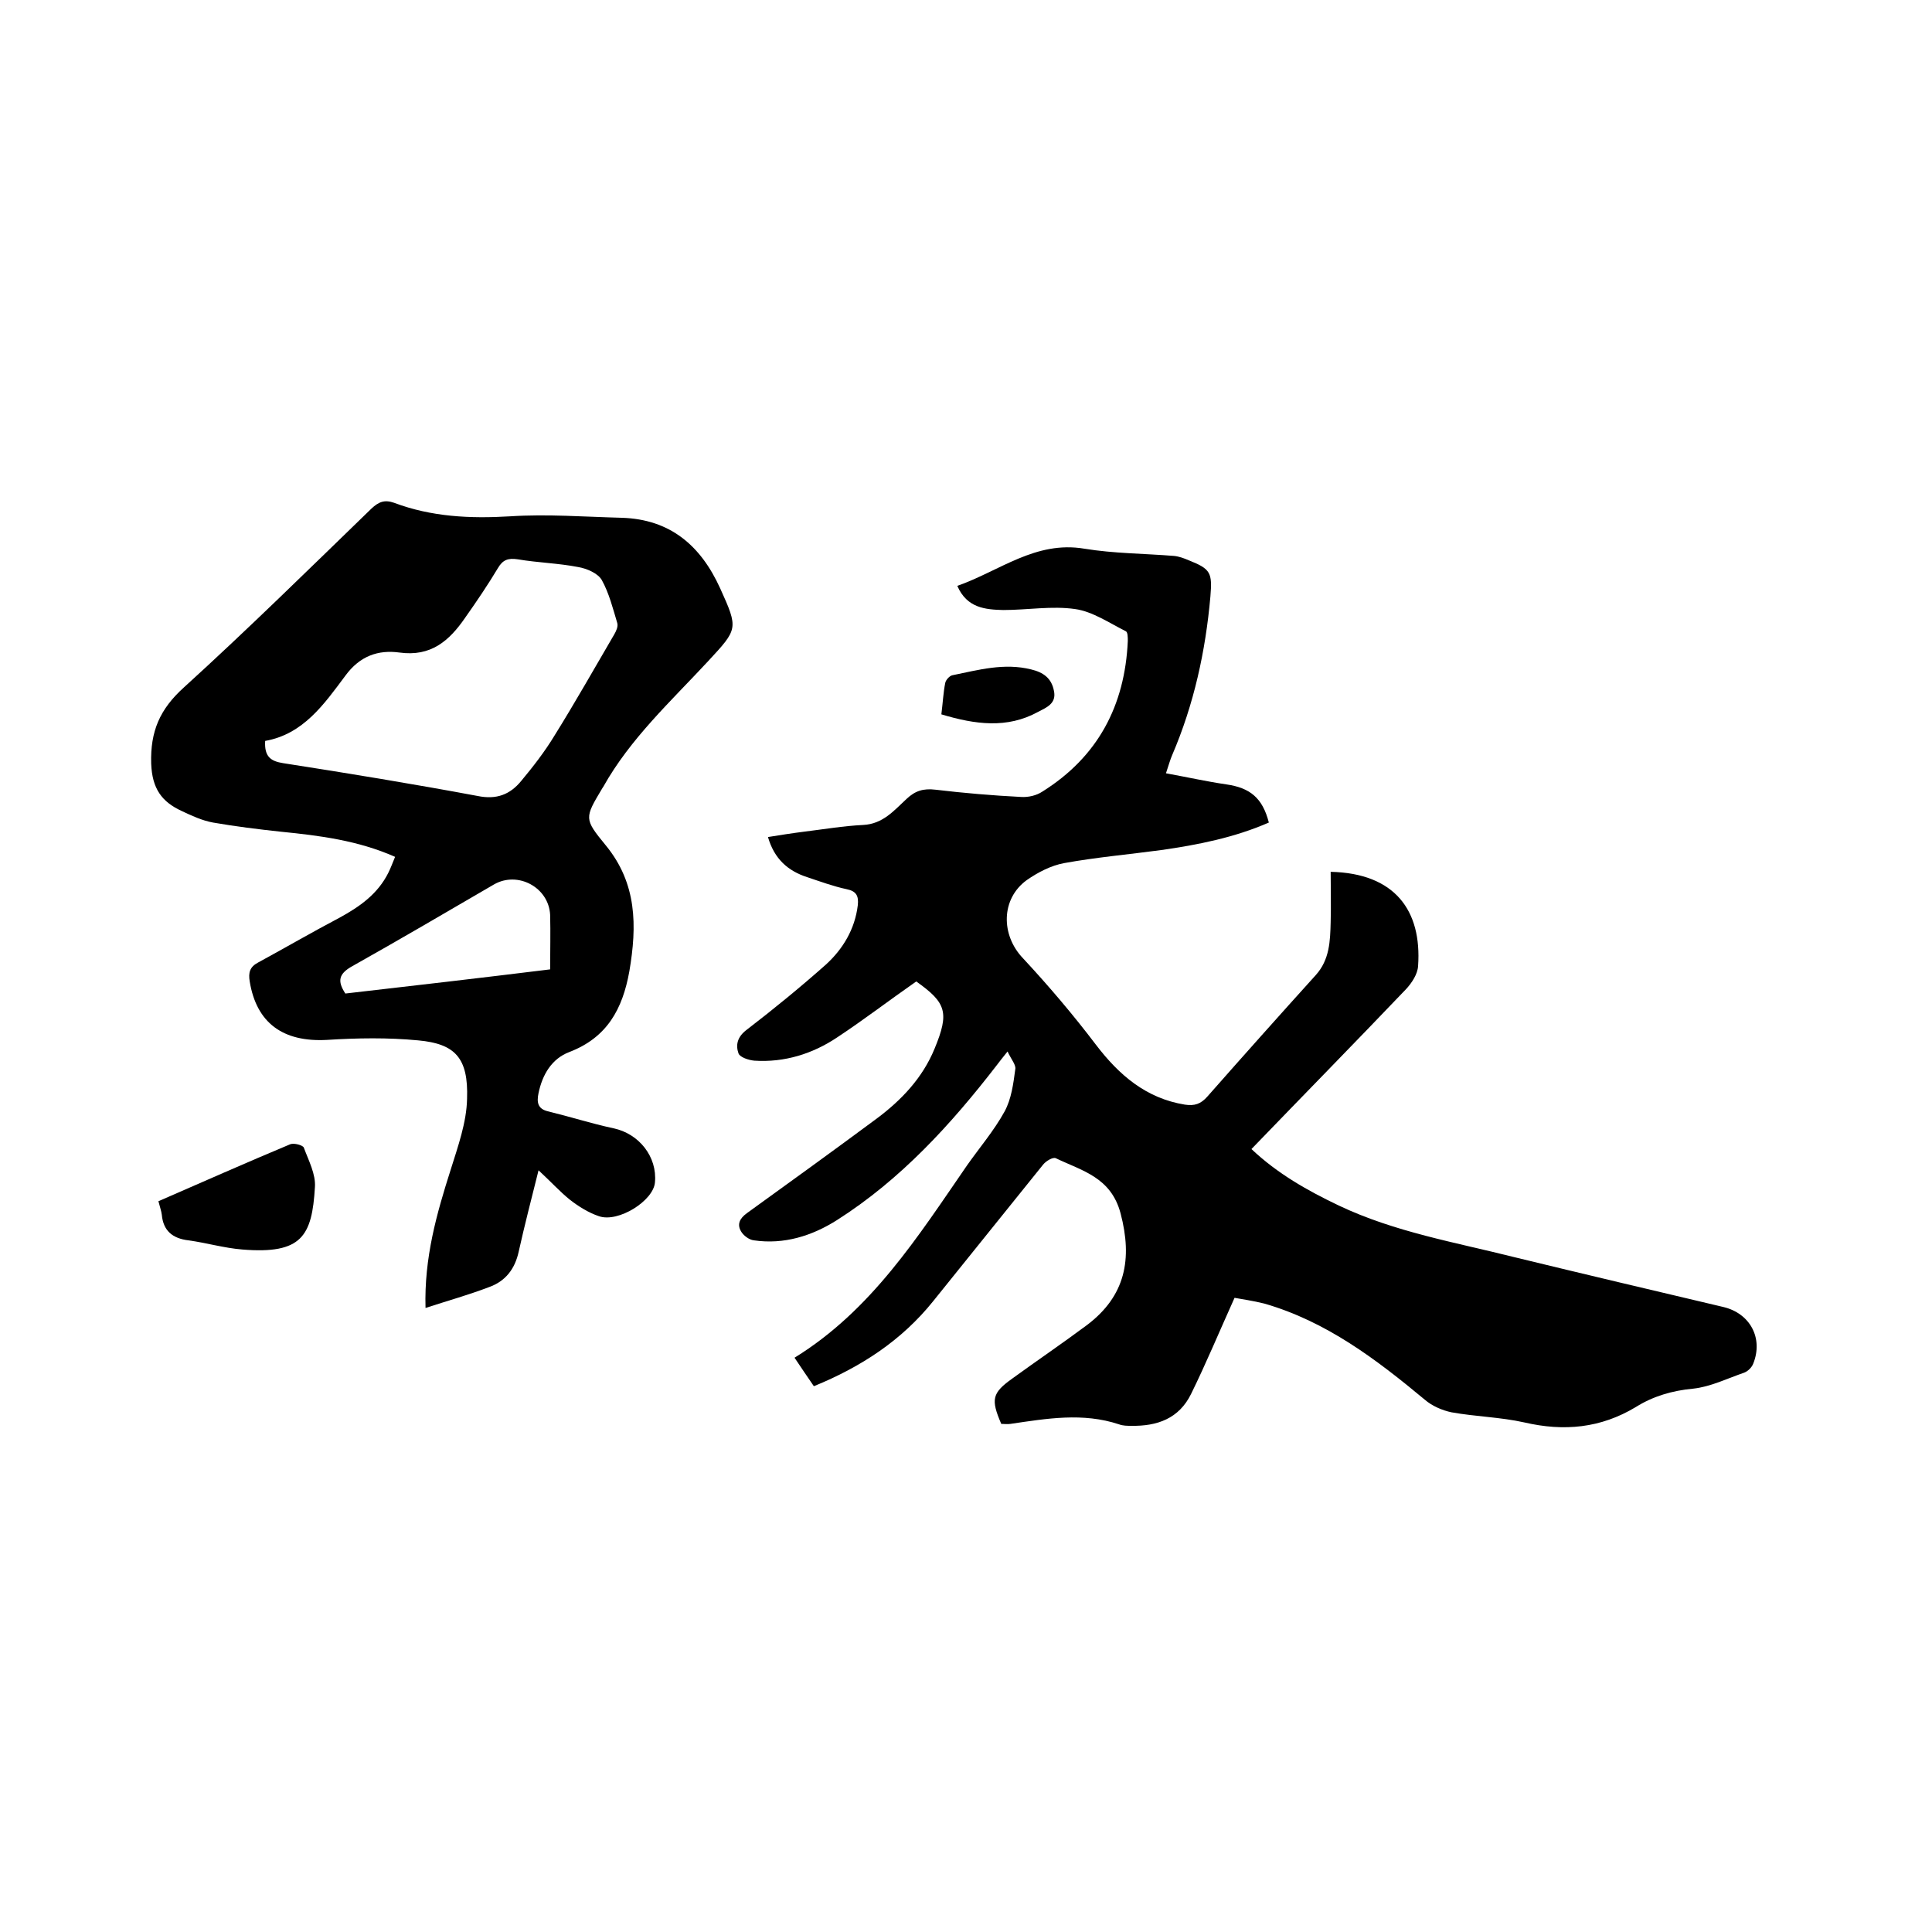 <svg enable-background="new 0 0 400 400" viewBox="0 0 400 400" xmlns="http://www.w3.org/2000/svg"><path d="m255.6 268.7c-3.2 7.1-5.9 13.6-9 19.9-2.5 5.1-7 6.7-12.4 6.6-.8 0-1.7 0-2.5-.3-7.5-2.5-15-1.2-22.5-.1-.6.1-1.3 0-1.9 0-2.2-5.1-1.9-6.4 2.3-9.4 5.1-3.7 10.4-7.3 15.5-11.1 7.9-6 9.4-13.6 6.9-23.1-2-7.5-8-8.8-13.4-11.4-.6-.3-2.1.6-2.7 1.4-7.6 9.4-15.1 18.8-22.7 28.2-6.5 8.1-14.9 13.6-24.7 17.6-1.3-1.9-2.6-3.8-4-5.9 15.9-9.8 25.5-25 35.7-39.8 2.6-3.7 5.6-7.2 7.8-11.2 1.4-2.6 1.8-5.7 2.2-8.7.2-.9-.8-2-1.6-3.7-1.1 1.4-1.7 2.1-2.2 2.8-9.5 12.3-19.9 23.7-33.1 32.1-5.2 3.3-11 5.1-17.2 4.2-1-.1-2.2-1-2.7-1.9-.8-1.4-.3-2.6 1.2-3.7 9-6.5 18-13 26.9-19.6 5.1-3.8 9.5-8.4 12-14.5 3.1-7.5 2.4-9.5-3.8-13.9-5.6 3.9-10.8 7.9-16.4 11.6-5.1 3.4-10.9 5.2-17.1 4.8-1.2-.1-3-.7-3.3-1.5-.6-1.7-.3-3.4 1.7-4.9 5.6-4.3 11.1-8.8 16.4-13.5 3.5-3.2 6-7.3 6.6-12.3.2-1.9-.3-2.9-2.3-3.3-2.8-.6-5.5-1.6-8.2-2.5-4-1.3-6.8-3.8-8.1-8.3 2.5-.4 5-.8 7.4-1.1 4.1-.5 8.2-1.2 12.3-1.4s6.4-3 9-5.4c1.8-1.7 3.5-2.2 6-1.9 5.9.7 11.8 1.2 17.7 1.5 1.5.1 3.2-.3 4.4-1.1 11.5-7.2 17.1-17.8 17.7-31.2 0-.7 0-1.8-.4-2-3.4-1.7-6.9-4.1-10.5-4.6-4.8-.7-9.9.2-14.9.2-3.7-.1-7.5-.4-9.5-5 8.8-3.1 16.2-9.4 26.3-7.7 6.1 1 12.4 1 18.6 1.5 1 .1 2.1.5 3 .9 4.6 1.8 4.9 2.6 4.5 7.5-1 11.3-3.4 22.3-7.9 32.8-.4.9-.7 2-1.3 3.8 4.4.8 8.4 1.7 12.5 2.3 4.9.7 7.5 2.8 8.8 7.9-7.1 3.1-14.6 4.6-22.3 5.7-6.7.9-13.5 1.5-20.1 2.7-2.7.5-5.4 1.9-7.7 3.5-5.4 3.9-5.4 11.4-.8 16.2 5.3 5.7 10.4 11.7 15.1 17.9 4.8 6.3 10.4 11.1 18.4 12.4 2 .3 3.3-.1 4.7-1.7 7.4-8.4 14.9-16.8 22.4-25.1 2.9-3.2 3-7.1 3.1-11 .1-3.5 0-6.9 0-10.4 13.3.3 18.9 8 18.1 19.5-.1 1.7-1.3 3.5-2.5 4.8-10.5 11-21.2 21.9-32 33.1 5.4 5.1 11.6 8.6 18.1 11.7 11.6 5.5 24.1 7.6 36.4 10.7 14.4 3.5 28.8 6.9 43.2 10.3 5.5 1.3 8.3 6.4 6.2 11.7-.3.8-1.1 1.6-1.9 1.9-3.5 1.2-6.9 2.9-10.5 3.3-4.4.4-8.4 1.6-11.9 3.8-7.3 4.4-14.9 5.1-23.1 3.2-4.9-1.1-10.1-1.2-15.1-2.1-1.9-.4-4-1.3-5.5-2.6-10.1-8.4-20.4-16.2-33.2-19.9-2.4-.6-4.6-.9-6.2-1.2z"/><path d="m111.5 242.3c-1.5 6-2.9 11.4-4.1 16.8-.8 3.7-2.8 6.2-6.2 7.4-4.2 1.6-8.5 2.8-13.1 4.3-.3-10.4 2.3-19.5 5.2-28.6 1.5-4.8 3.3-9.8 3.4-14.7.3-8.5-2.5-11.4-10.1-12.1-6.3-.6-12.6-.5-18.9-.1-9.1.5-14.6-3.5-16-12.1-.3-1.8 0-3 1.7-3.9 5.7-3.1 11.2-6.3 16.9-9.3 4.2-2.3 7.9-4.9 10.1-9.3.5-1 .9-2.1 1.4-3.3-7.7-3.4-15.6-4.4-23.6-5.2-4.7-.5-9.5-1.1-14.1-1.9-2.2-.4-4.4-1.4-6.5-2.4-4.1-1.9-6.1-4.6-6.3-9.8-.2-6.7 1.8-11.3 6.8-15.8 13.2-12 26-24.6 38.8-37 1.5-1.4 2.7-1.9 4.7-1.2 7.7 2.9 15.7 3.3 24 2.8 7.7-.5 15.4.1 23.1.3 10.1.3 16.4 5.8 20.4 14.6 3.8 8.4 3.7 8.4-2.5 15.1-7.7 8.3-16.1 16-21.7 26-.1.1-.1.2-.2.3-3.7 6.2-3.8 6.3.7 11.8 6.5 7.9 6.5 16.7 4.9 26.1-1.4 7.8-4.6 13.7-12.4 16.7-3.7 1.4-5.6 4.7-6.4 8.5-.4 1.9-.2 3.3 2 3.8 4.5 1.1 8.9 2.5 13.5 3.5 5.3 1.1 9.1 5.9 8.6 11.2-.3 3.8-7.6 8.4-11.6 7-2.1-.7-4.2-2-6-3.4-2-1.6-3.9-3.7-6.5-6.1zm-56.6-88.9c-.2 3.3 1.2 4.2 3.7 4.6 13.5 2.1 26.9 4.3 40.3 6.8 3.9.8 6.7-.3 9-3.1 2.5-3 4.9-6.1 6.9-9.4 4.3-6.9 8.3-14 12.4-21 .4-.7.8-1.6.6-2.3-.9-3-1.7-6.2-3.2-8.9-.8-1.4-3.1-2.4-4.9-2.7-4.1-.8-8.4-.9-12.5-1.6-2-.3-3.1.1-4.1 1.8-2.1 3.5-4.4 6.9-6.8 10.3-3.3 4.8-7.1 8.1-13.6 7.2-4.4-.6-8.2.7-11.2 4.8-4.4 5.9-8.7 12.1-16.6 13.5zm59 47.3c0-3.9.1-7.6 0-11.3-.3-5.7-6.7-9.1-11.6-6.3-9.8 5.7-19.5 11.4-29.3 16.9-2.9 1.6-3.2 3.1-1.5 5.7 13.9-1.6 27.8-3.2 42.4-5z"/><path d="m32.8 248.7c9.2-4 18.2-8 27.3-11.8.8-.3 2.6.2 2.8.7 1 2.7 2.5 5.5 2.3 8.2-.6 10.1-2.7 13.9-15 12.9-3.8-.3-7.5-1.4-11.2-1.9-3.3-.4-5.2-2-5.5-5.3-.1-.8-.4-1.6-.7-2.8z"/><path d="m194.9 147.9c.3-2.4.4-4.5.8-6.5.1-.6.9-1.5 1.5-1.6 5.4-1.1 10.7-2.6 16.3-1.2 2.5.6 4.2 1.8 4.7 4.4.6 2.7-1.6 3.5-3.3 4.4-6.4 3.5-13 2.6-20 .5z"/></svg>